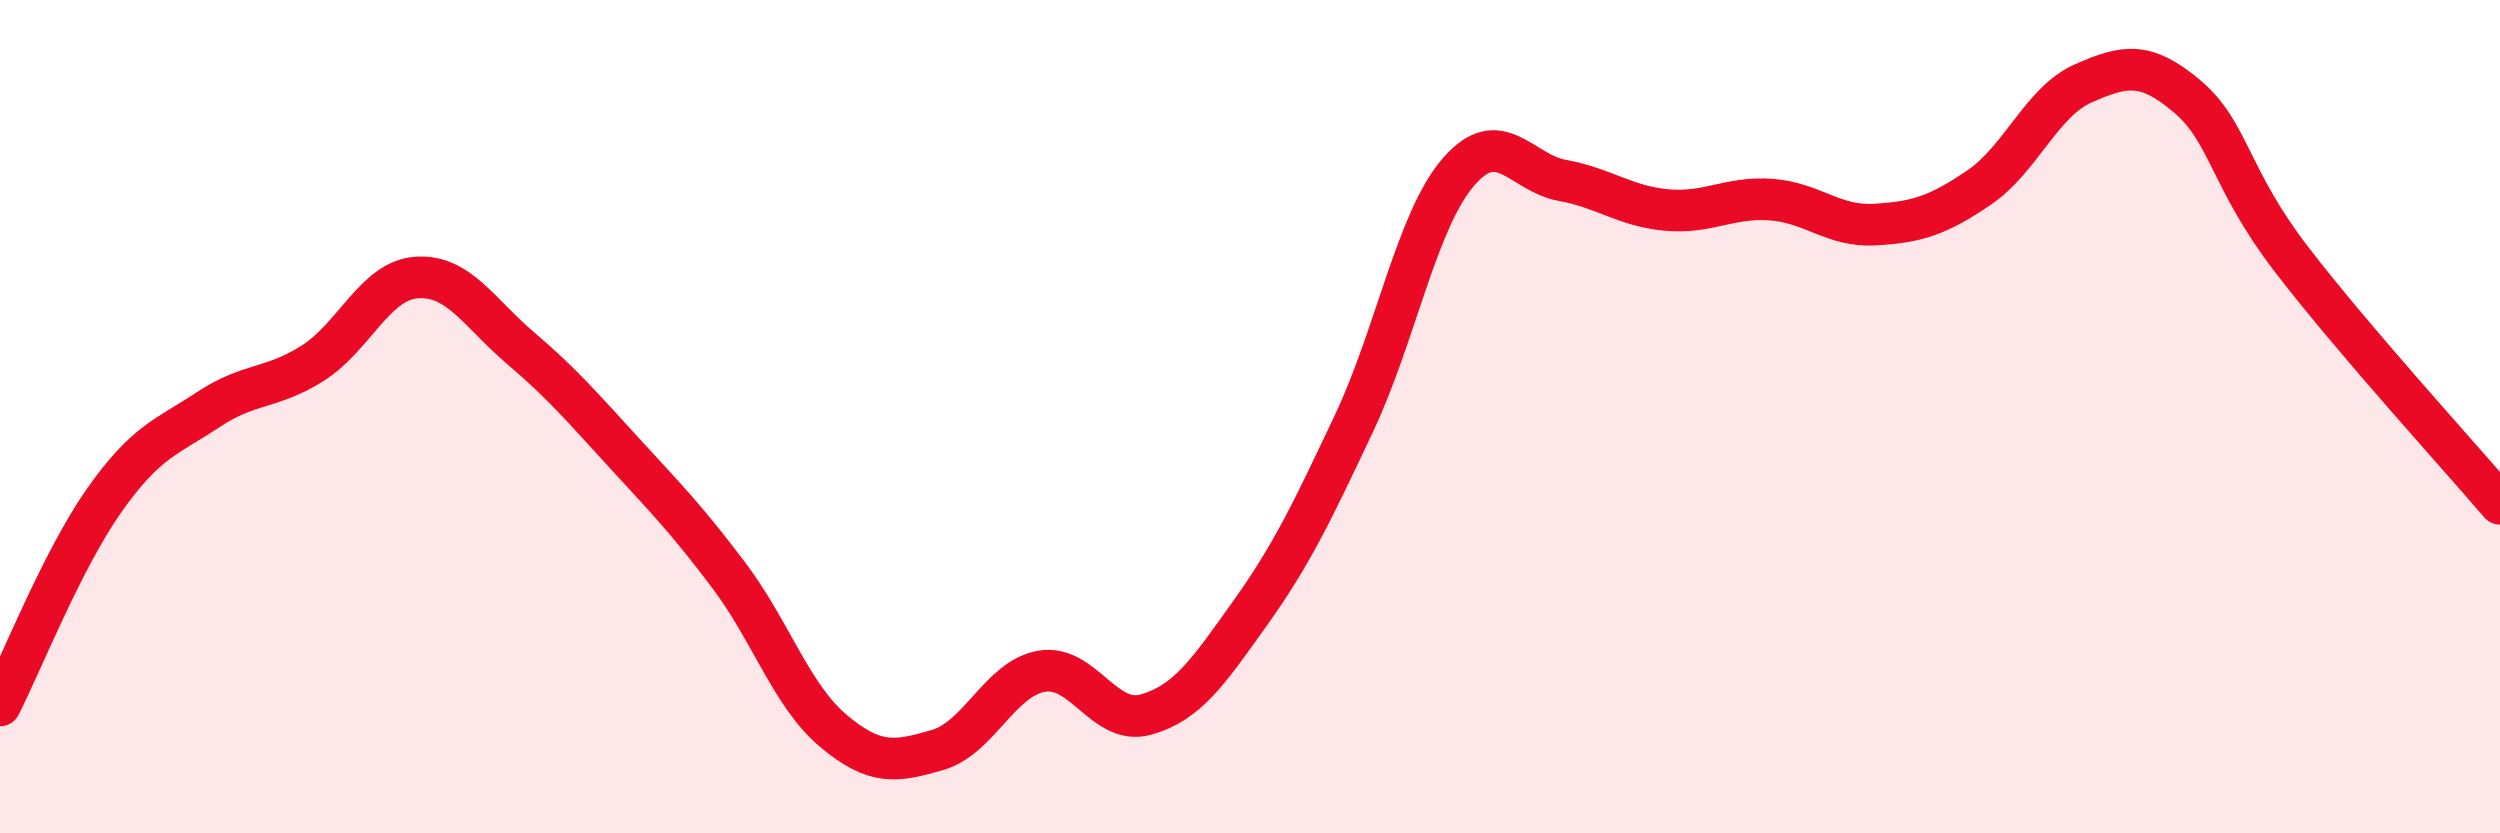 
    <svg width="60" height="20" viewBox="0 0 60 20" xmlns="http://www.w3.org/2000/svg">
      <path
        d="M 0,16.93 C 0.5,15.95 1.5,13.43 2.5,12.01 C 3.5,10.59 4,10.49 5,9.83 C 6,9.17 6.5,9.35 7.5,8.72 C 8.5,8.09 9,6.73 10,6.66 C 11,6.59 11.5,7.51 12.5,8.36 C 13.5,9.21 14,9.8 15,10.89 C 16,11.98 16.5,12.49 17.5,13.82 C 18.5,15.15 19,16.7 20,17.54 C 21,18.38 21.5,18.29 22.5,18 C 23.5,17.71 24,16.28 25,16.11 C 26,15.94 26.5,17.43 27.5,17.15 C 28.5,16.87 29,16.12 30,14.72 C 31,13.32 31.5,12.27 32.5,10.15 C 33.5,8.03 34,5.29 35,4.13 C 36,2.97 36.5,4.15 37.5,4.33 C 38.5,4.51 39,4.95 40,5.04 C 41,5.13 41.5,4.72 42.5,4.79 C 43.5,4.86 44,5.45 45,5.39 C 46,5.33 46.5,5.18 47.5,4.5 C 48.5,3.82 49,2.44 50,2 C 51,1.56 51.5,1.47 52.5,2.32 C 53.5,3.17 53.5,4.28 55,6.23 C 56.5,8.18 59,10.92 60,12.09L60 20L0 20Z"
        fill="#EB0A25"
        opacity="0.1"
        stroke-linecap="round"
        stroke-linejoin="round"
      />
      <path
        d="M 0,16.93 C 0.5,15.95 1.5,13.43 2.5,12.01 C 3.5,10.59 4,10.49 5,9.83 C 6,9.17 6.5,9.35 7.5,8.72 C 8.5,8.09 9,6.73 10,6.66 C 11,6.59 11.5,7.51 12.5,8.36 C 13.5,9.21 14,9.8 15,10.89 C 16,11.98 16.5,12.49 17.5,13.82 C 18.5,15.15 19,16.7 20,17.54 C 21,18.38 21.5,18.29 22.5,18 C 23.5,17.71 24,16.28 25,16.11 C 26,15.94 26.5,17.43 27.5,17.15 C 28.5,16.87 29,16.12 30,14.72 C 31,13.32 31.5,12.27 32.5,10.15 C 33.5,8.03 34,5.29 35,4.13 C 36,2.97 36.5,4.15 37.5,4.33 C 38.5,4.51 39,4.95 40,5.04 C 41,5.13 41.5,4.72 42.5,4.79 C 43.5,4.86 44,5.45 45,5.39 C 46,5.33 46.5,5.18 47.5,4.5 C 48.5,3.82 49,2.44 50,2 C 51,1.56 51.5,1.47 52.5,2.32 C 53.5,3.17 53.5,4.28 55,6.23 C 56.5,8.18 59,10.92 60,12.09"
        stroke="#EB0A25"
        stroke-width="1"
        fill="none"
        stroke-linecap="round"
        stroke-linejoin="round"
      />
    </svg>
  